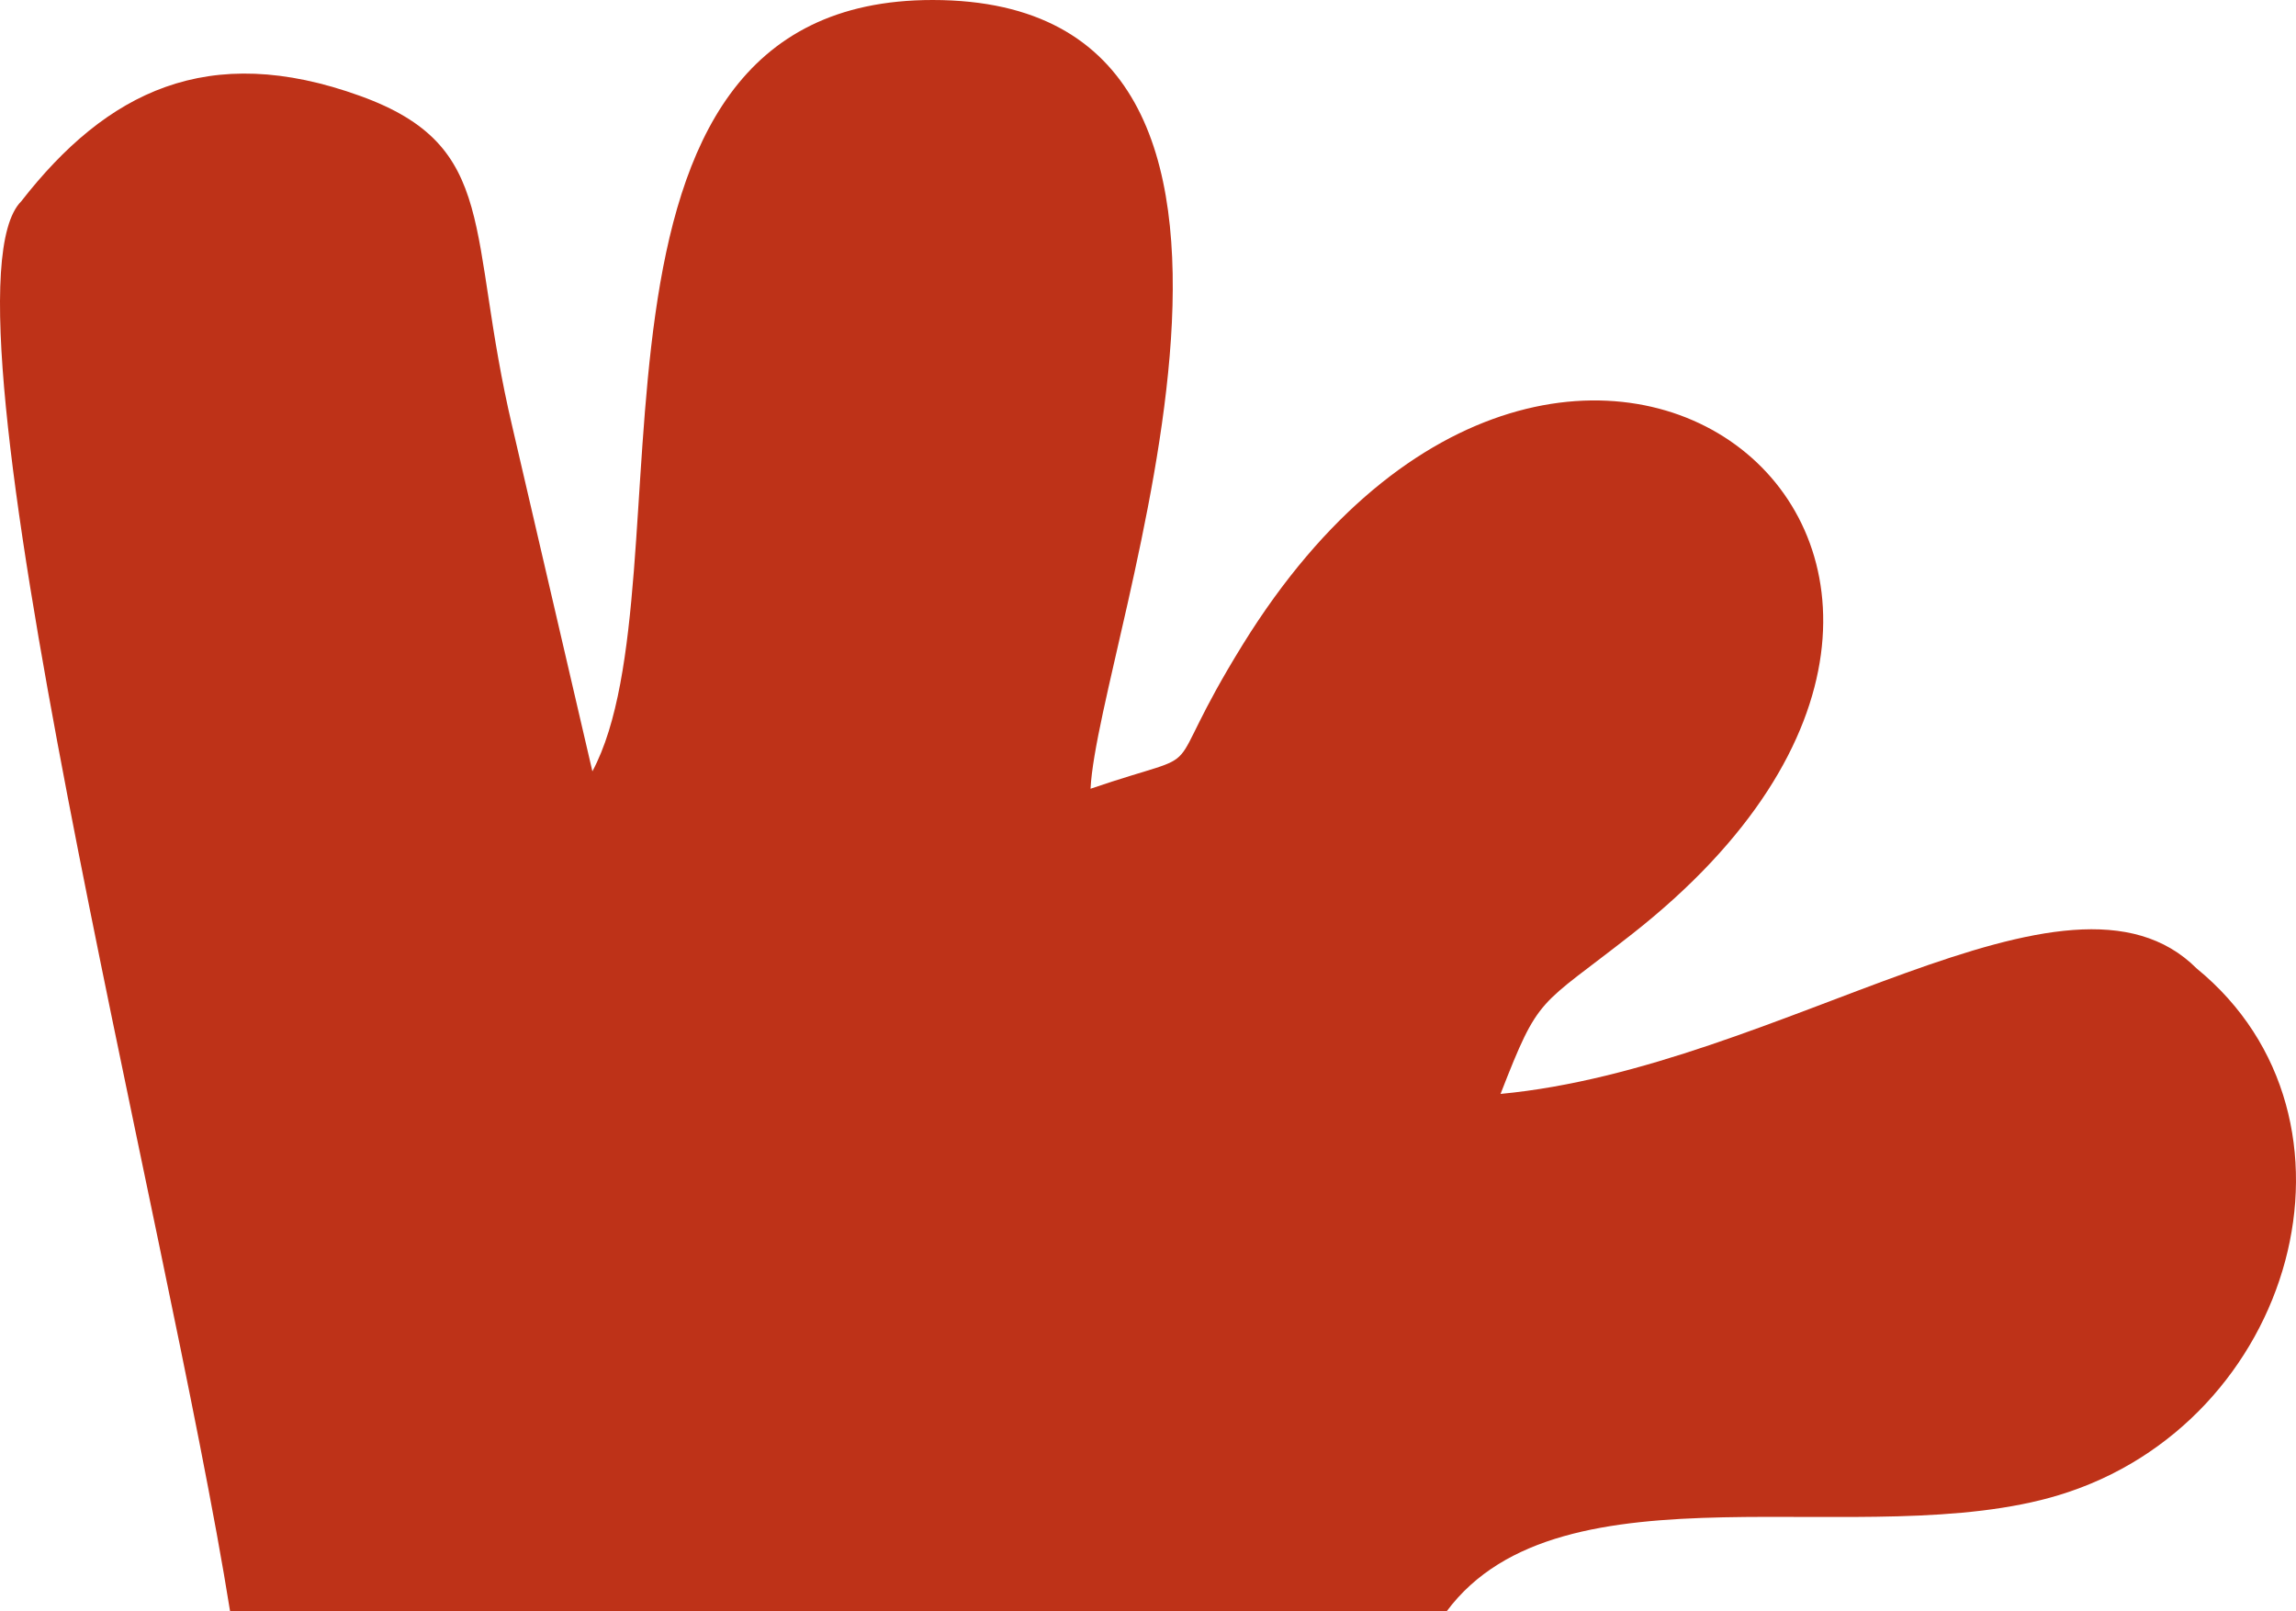<?xml version="1.0" encoding="utf-8"?>
<!-- Generator: Adobe Illustrator 16.0.0, SVG Export Plug-In . SVG Version: 6.00 Build 0)  -->
<!DOCTYPE svg PUBLIC "-//W3C//DTD SVG 1.1//EN" "http://www.w3.org/Graphics/SVG/1.1/DTD/svg11.dtd">
<svg version="1.1" id="Capa_1" xmlns="http://www.w3.org/2000/svg" xmlns:xlink="http://www.w3.org/1999/xlink" x="0px" y="0px"
	 width="490.324px" height="344.086px" viewBox="0 0 490.324 344.086" enable-background="new 0 0 490.324 344.086"
	 xml:space="preserve">
<g>
	<path fill="#BE3218" d="M469.123,206.816c-27.539-27.539-88.585,21.123-148.674,26.777c8.344-21.394,7.904-18.288,28.115-34.155
		c103.037-80.917-13.301-174.667-83.154-61.818c-19.055,30.808-5.073,21.422-32.517,30.808C234.444,136.936,288.354,0.043,199.191,0
		c-82.738-0.042-51.022,124.203-72.682,164.711l-17.061-73.424c-9.887-41.833-2.629-60-32.533-70.804
		C44.416,8.74,22.774,19.586,4.533,42.99c-19.928,19.928,31.532,218.929,44.606,301.097h259.798
		c24.522-32.996,89.497-12.275,130.783-24.836C490.098,303.939,508.307,238.848,469.123,206.816z"/>
</g>
</svg>
